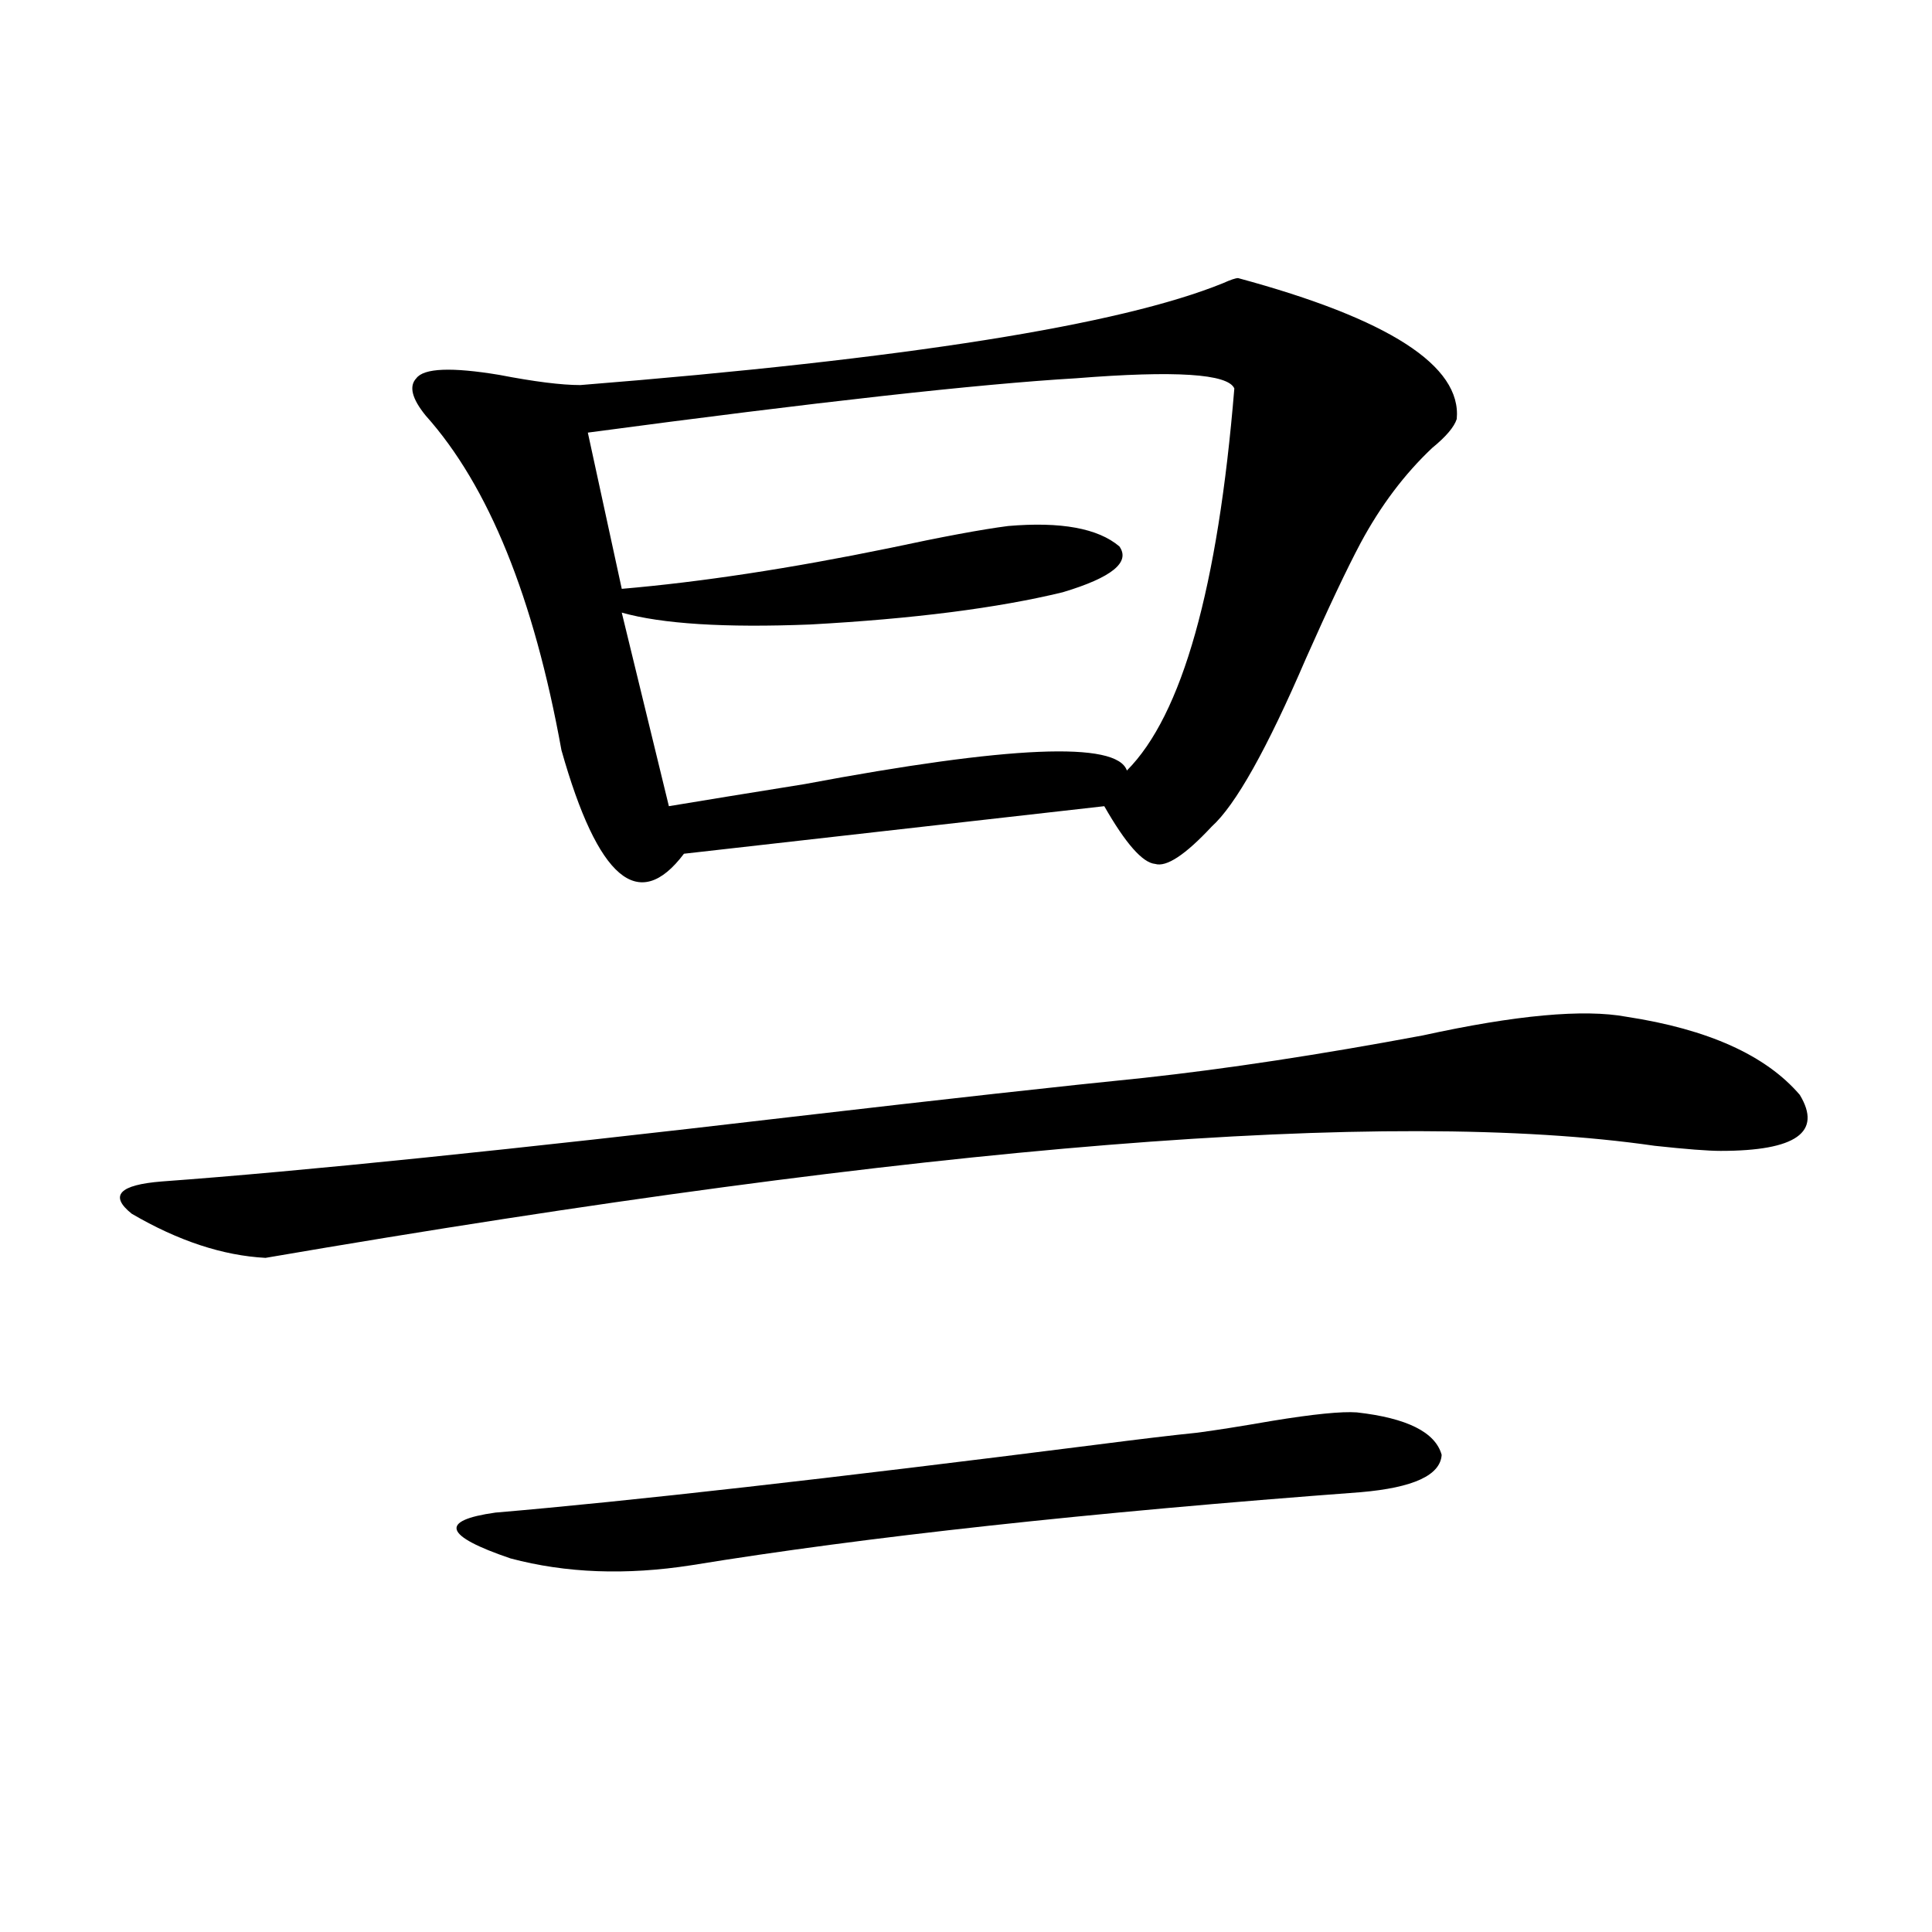 <?xml version="1.0" encoding="utf-8"?>
<!-- Generator: Adobe Illustrator 16.0.0, SVG Export Plug-In . SVG Version: 6.00 Build 0)  -->
<!DOCTYPE svg PUBLIC "-//W3C//DTD SVG 1.1//EN" "http://www.w3.org/Graphics/SVG/1.1/DTD/svg11.dtd">
<svg version="1.1" id="图层_1" xmlns="http://www.w3.org/2000/svg" xmlns:xlink="http://www.w3.org/1999/xlink" x="0px" y="0px"
	 width="1000px" height="1000px" viewBox="0 0 1000 1000" enable-background="new 0 0 1000 1000" xml:space="preserve">
<path d="M592.059,557.906c42.926-4.683,91.05-12.002,144.387-21.973c48.124-10.547,83.245-13.76,105.363-9.668
	c42.271,6.455,72.193,19.927,89.754,40.43c11.707,19.336-1.951,29.004-40.975,29.004c-6.509,0-17.896-0.879-34.146-2.637
	c-137.893-19.913-377.552-0.577-719.007,58.008c-22.118-1.167-45.212-8.789-69.267-22.852c-11.707-9.366-6.509-14.941,15.609-16.699
	c72.193-5.273,180.804-16.397,325.846-33.398C490.263,568.756,551.084,562.013,592.059,557.906z M640.838,143.942
	c78.047,21.094,115.76,45.415,113.168,72.949c-1.311,4.106-5.533,9.091-12.683,14.941c-14.313,13.486-26.676,29.883-37.072,49.219
	c-7.164,13.486-16.585,33.398-28.292,59.766c-20.167,46.884-36.432,75.888-48.779,87.012
	c-13.658,14.653-23.414,21.094-29.268,19.336c-6.509-0.577-15.289-10.547-26.341-29.883l-217.556,24.609
	c-23.414,31.064-44.557,13.184-63.413-53.613c-14.313-79.102-37.728-136.807-70.242-173.145c-7.164-8.789-8.78-15.23-4.878-19.336
	c3.902-5.273,18.201-5.85,42.926-1.758c18.201,3.516,32.194,5.273,41.95,5.273c168.441-13.472,279.338-31.05,332.675-52.734
	C636.936,144.821,639.527,143.942,640.838,143.942z M619.375,741.598c9.101-1.167,22.104-3.213,39.023-6.152
	c21.463-3.516,36.097-4.971,43.901-4.395c26.006,2.939,40.64,10.259,43.901,21.973c-0.655,10.547-14.634,17.001-41.95,19.336
	c-141.14,10.547-256.579,23.154-346.333,37.793c-33.825,5.273-65.044,4.106-93.656-3.516c-34.48-11.714-37.072-19.624-7.805-23.73
	c68.932-5.85,172.679-17.578,311.212-35.156C590.428,744.825,607.668,742.779,619.375,741.598z M638.887,201.071
	c-3.262-7.608-30.578-9.366-81.949-5.273c-50.09,2.939-134.311,12.305-252.677,28.125l17.561,80.859
	c40.975-3.516,87.147-10.547,138.533-21.094c27.316-5.85,47.804-9.668,61.462-11.426c27.316-2.334,46.493,1.181,57.56,10.547
	c5.854,8.212-3.902,16.123-29.268,23.73c-33.825,8.212-77.406,13.774-130.729,16.699c-44.236,1.758-76.751-0.288-97.559-6.152
	l24.39,100.195c17.561-2.925,40.975-6.729,70.242-11.426c106.004-19.913,161.612-22.261,166.825-7.031
	C611.891,370.123,630.427,304.205,638.887,201.071z"/>
</svg>
